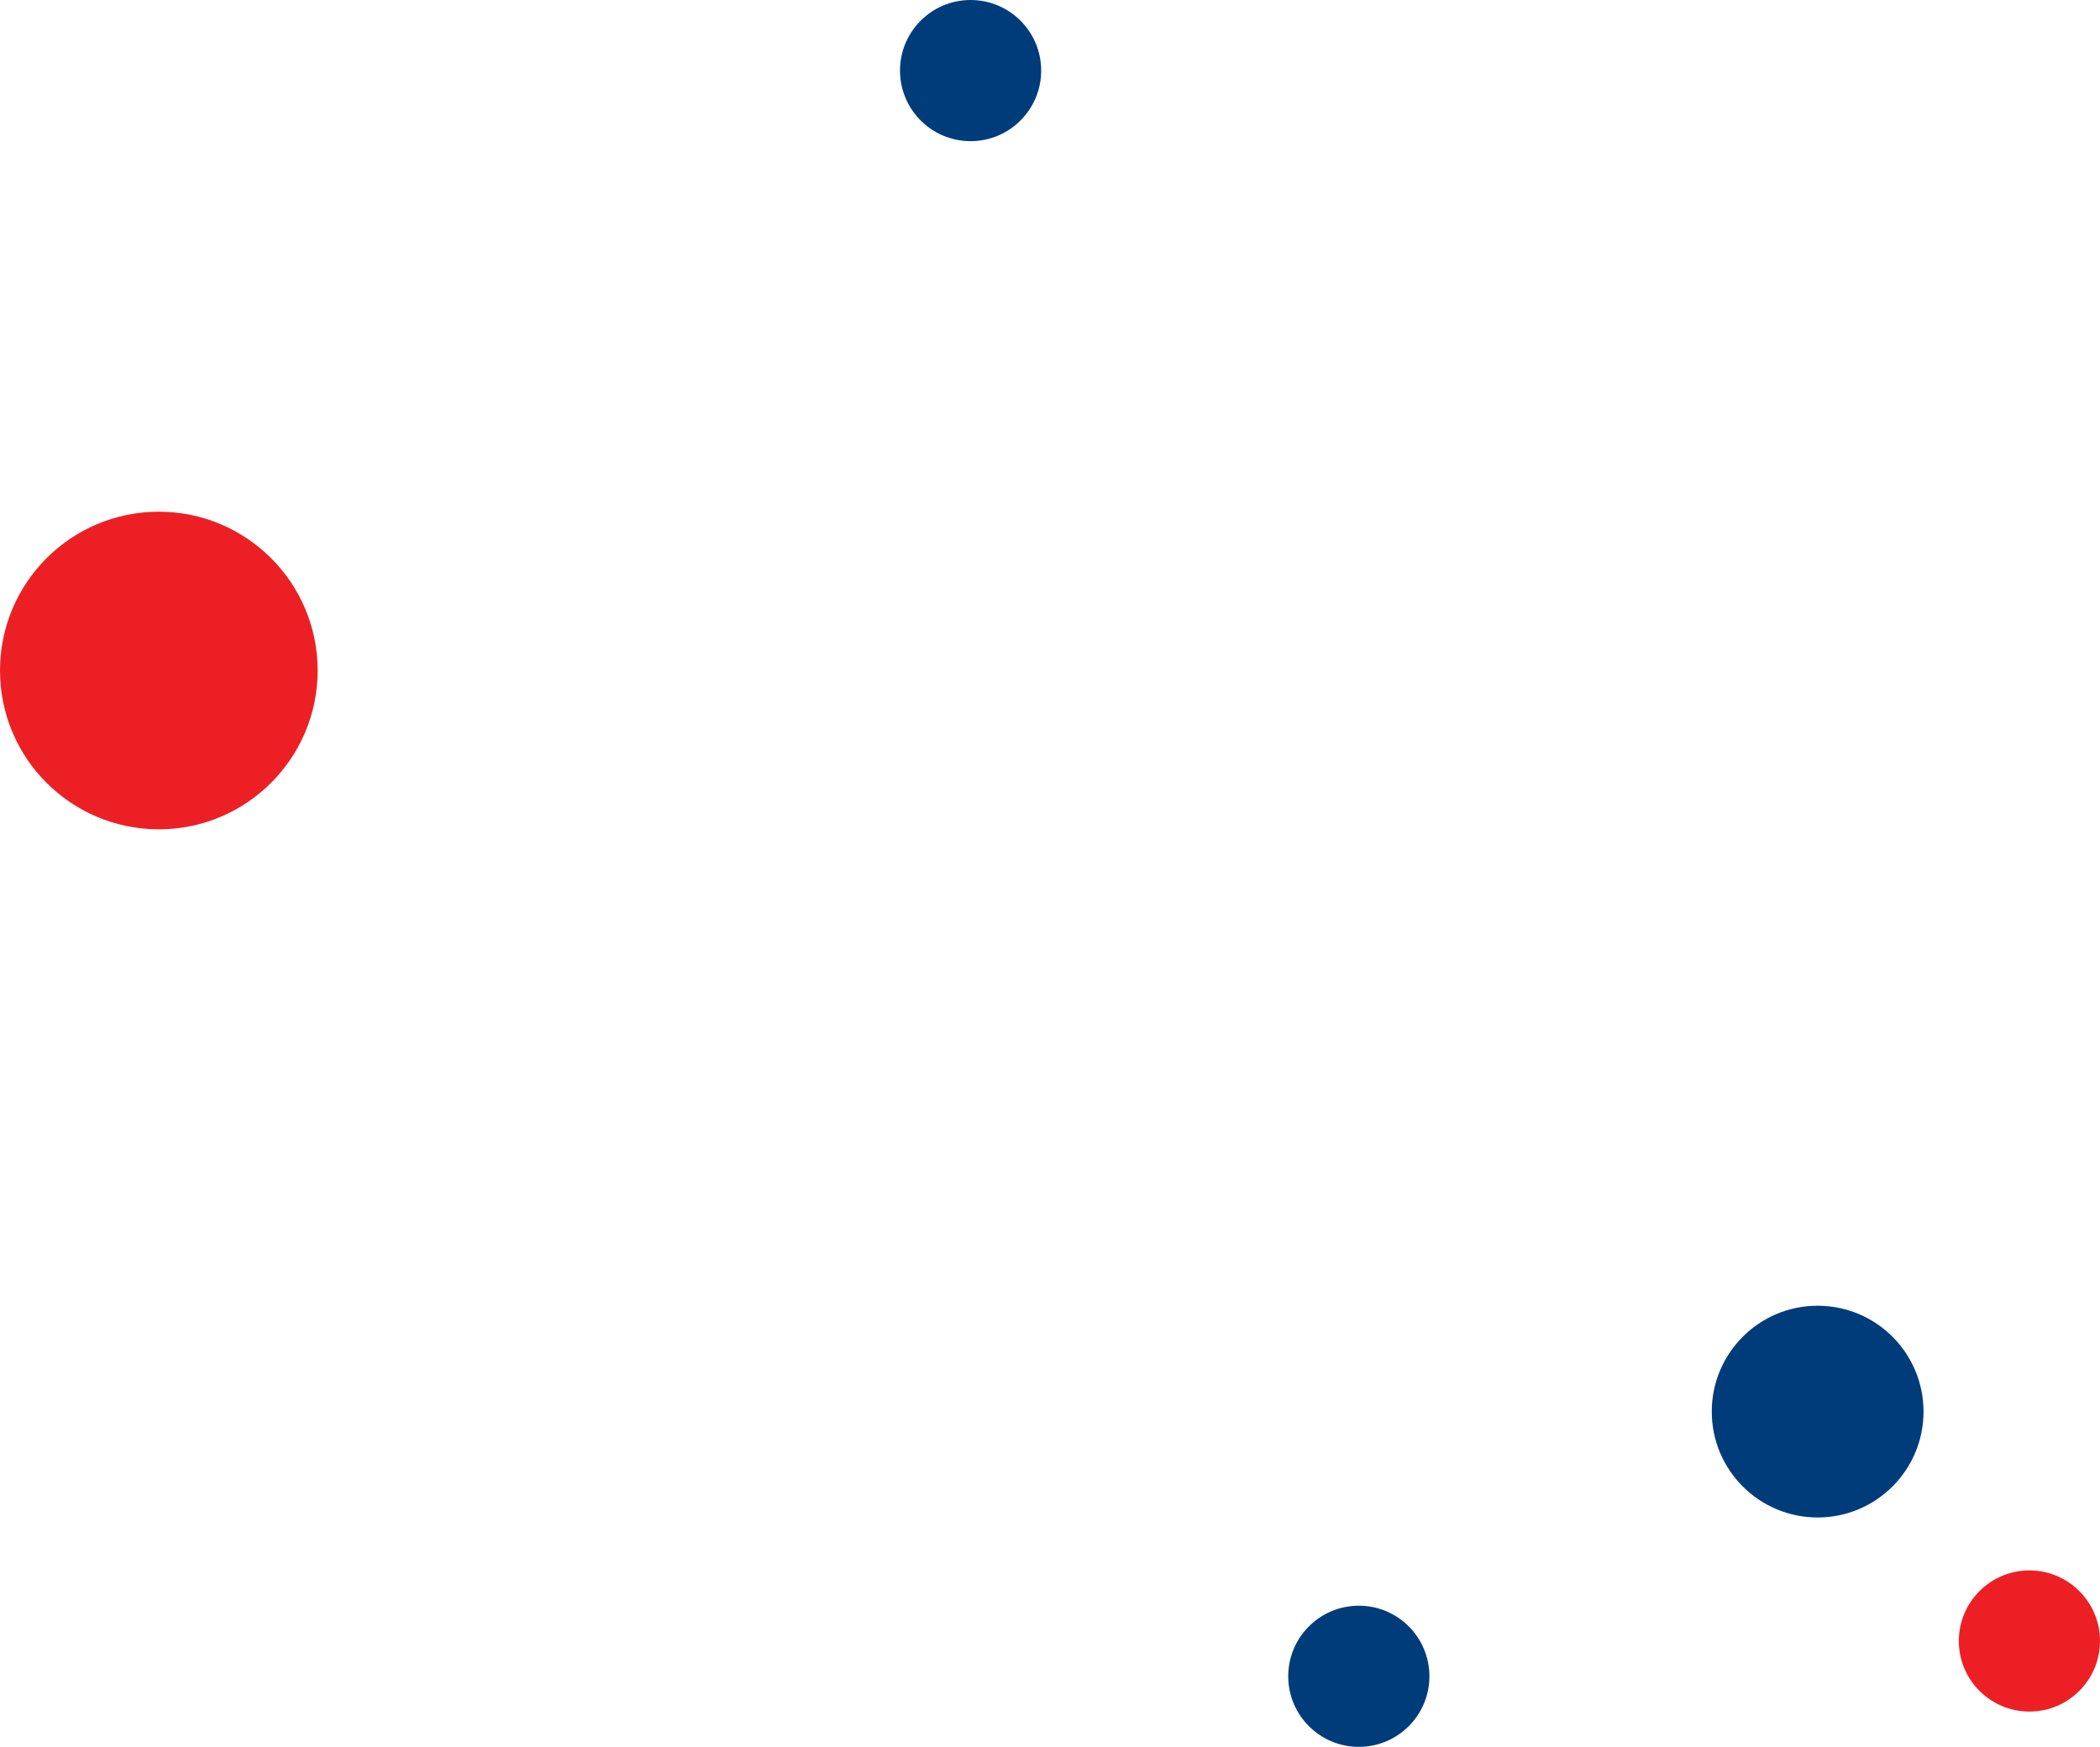 <svg width="119" height="99" viewBox="0 0 119 99" fill="none" xmlns="http://www.w3.org/2000/svg">
<g id="Frame 133">
<circle id="Ellipse 19" cx="55" cy="4" r="4" fill="#003C7A"/>
<circle id="Ellipse 20" cx="9" cy="38" r="9" fill="#EC2024"/>
<circle id="Ellipse 21" cx="103" cy="80" r="6" fill="#003C7A"/>
<circle id="Ellipse 22" cx="77" cy="95" r="4" fill="#003C7A"/>
<circle id="Ellipse 23" cx="115" cy="93" r="4" fill="#EC2024"/>
</g>
</svg>
